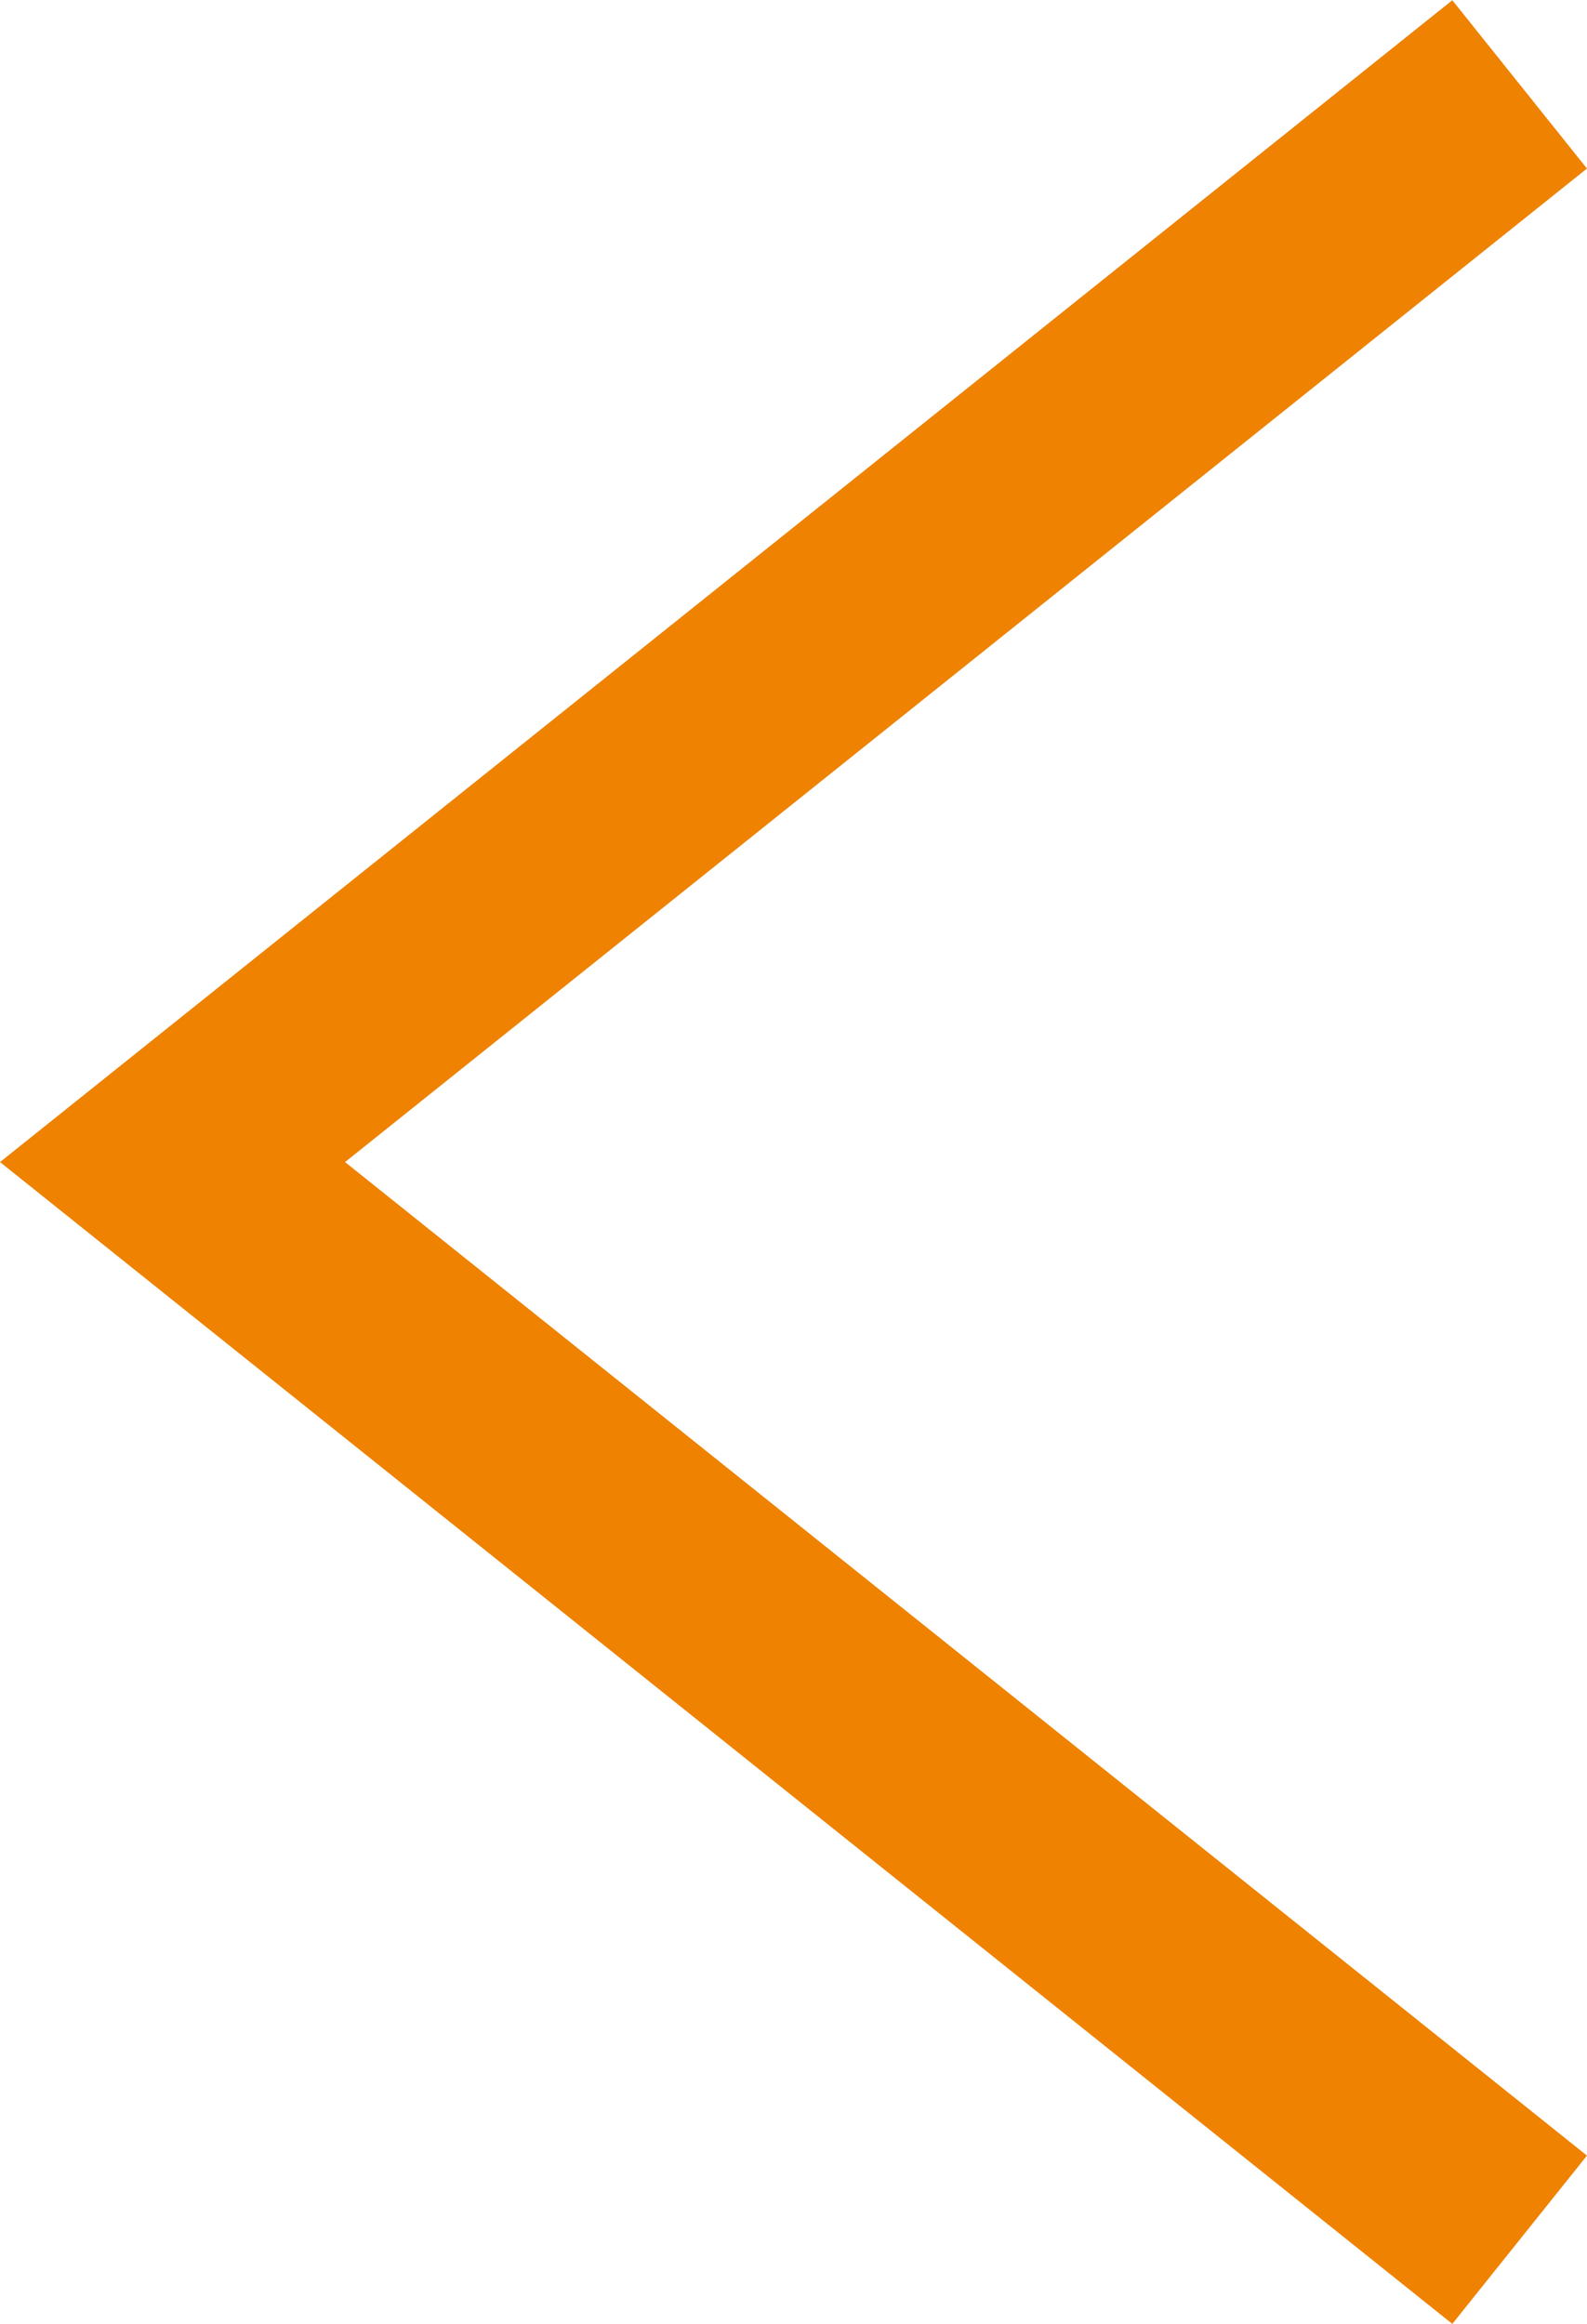 <svg xmlns="http://www.w3.org/2000/svg" width="14.726" height="21.562" viewBox="0 0 14.726 21.562">
  <path id="パス_71213" data-name="パス 71213" d="M-4268,3504.125l10,12.5,10-12.5" transform="translate(3518.226 4268.783) rotate(90)" fill="none" stroke="#ef8200" stroke-width="2"/>
</svg>
